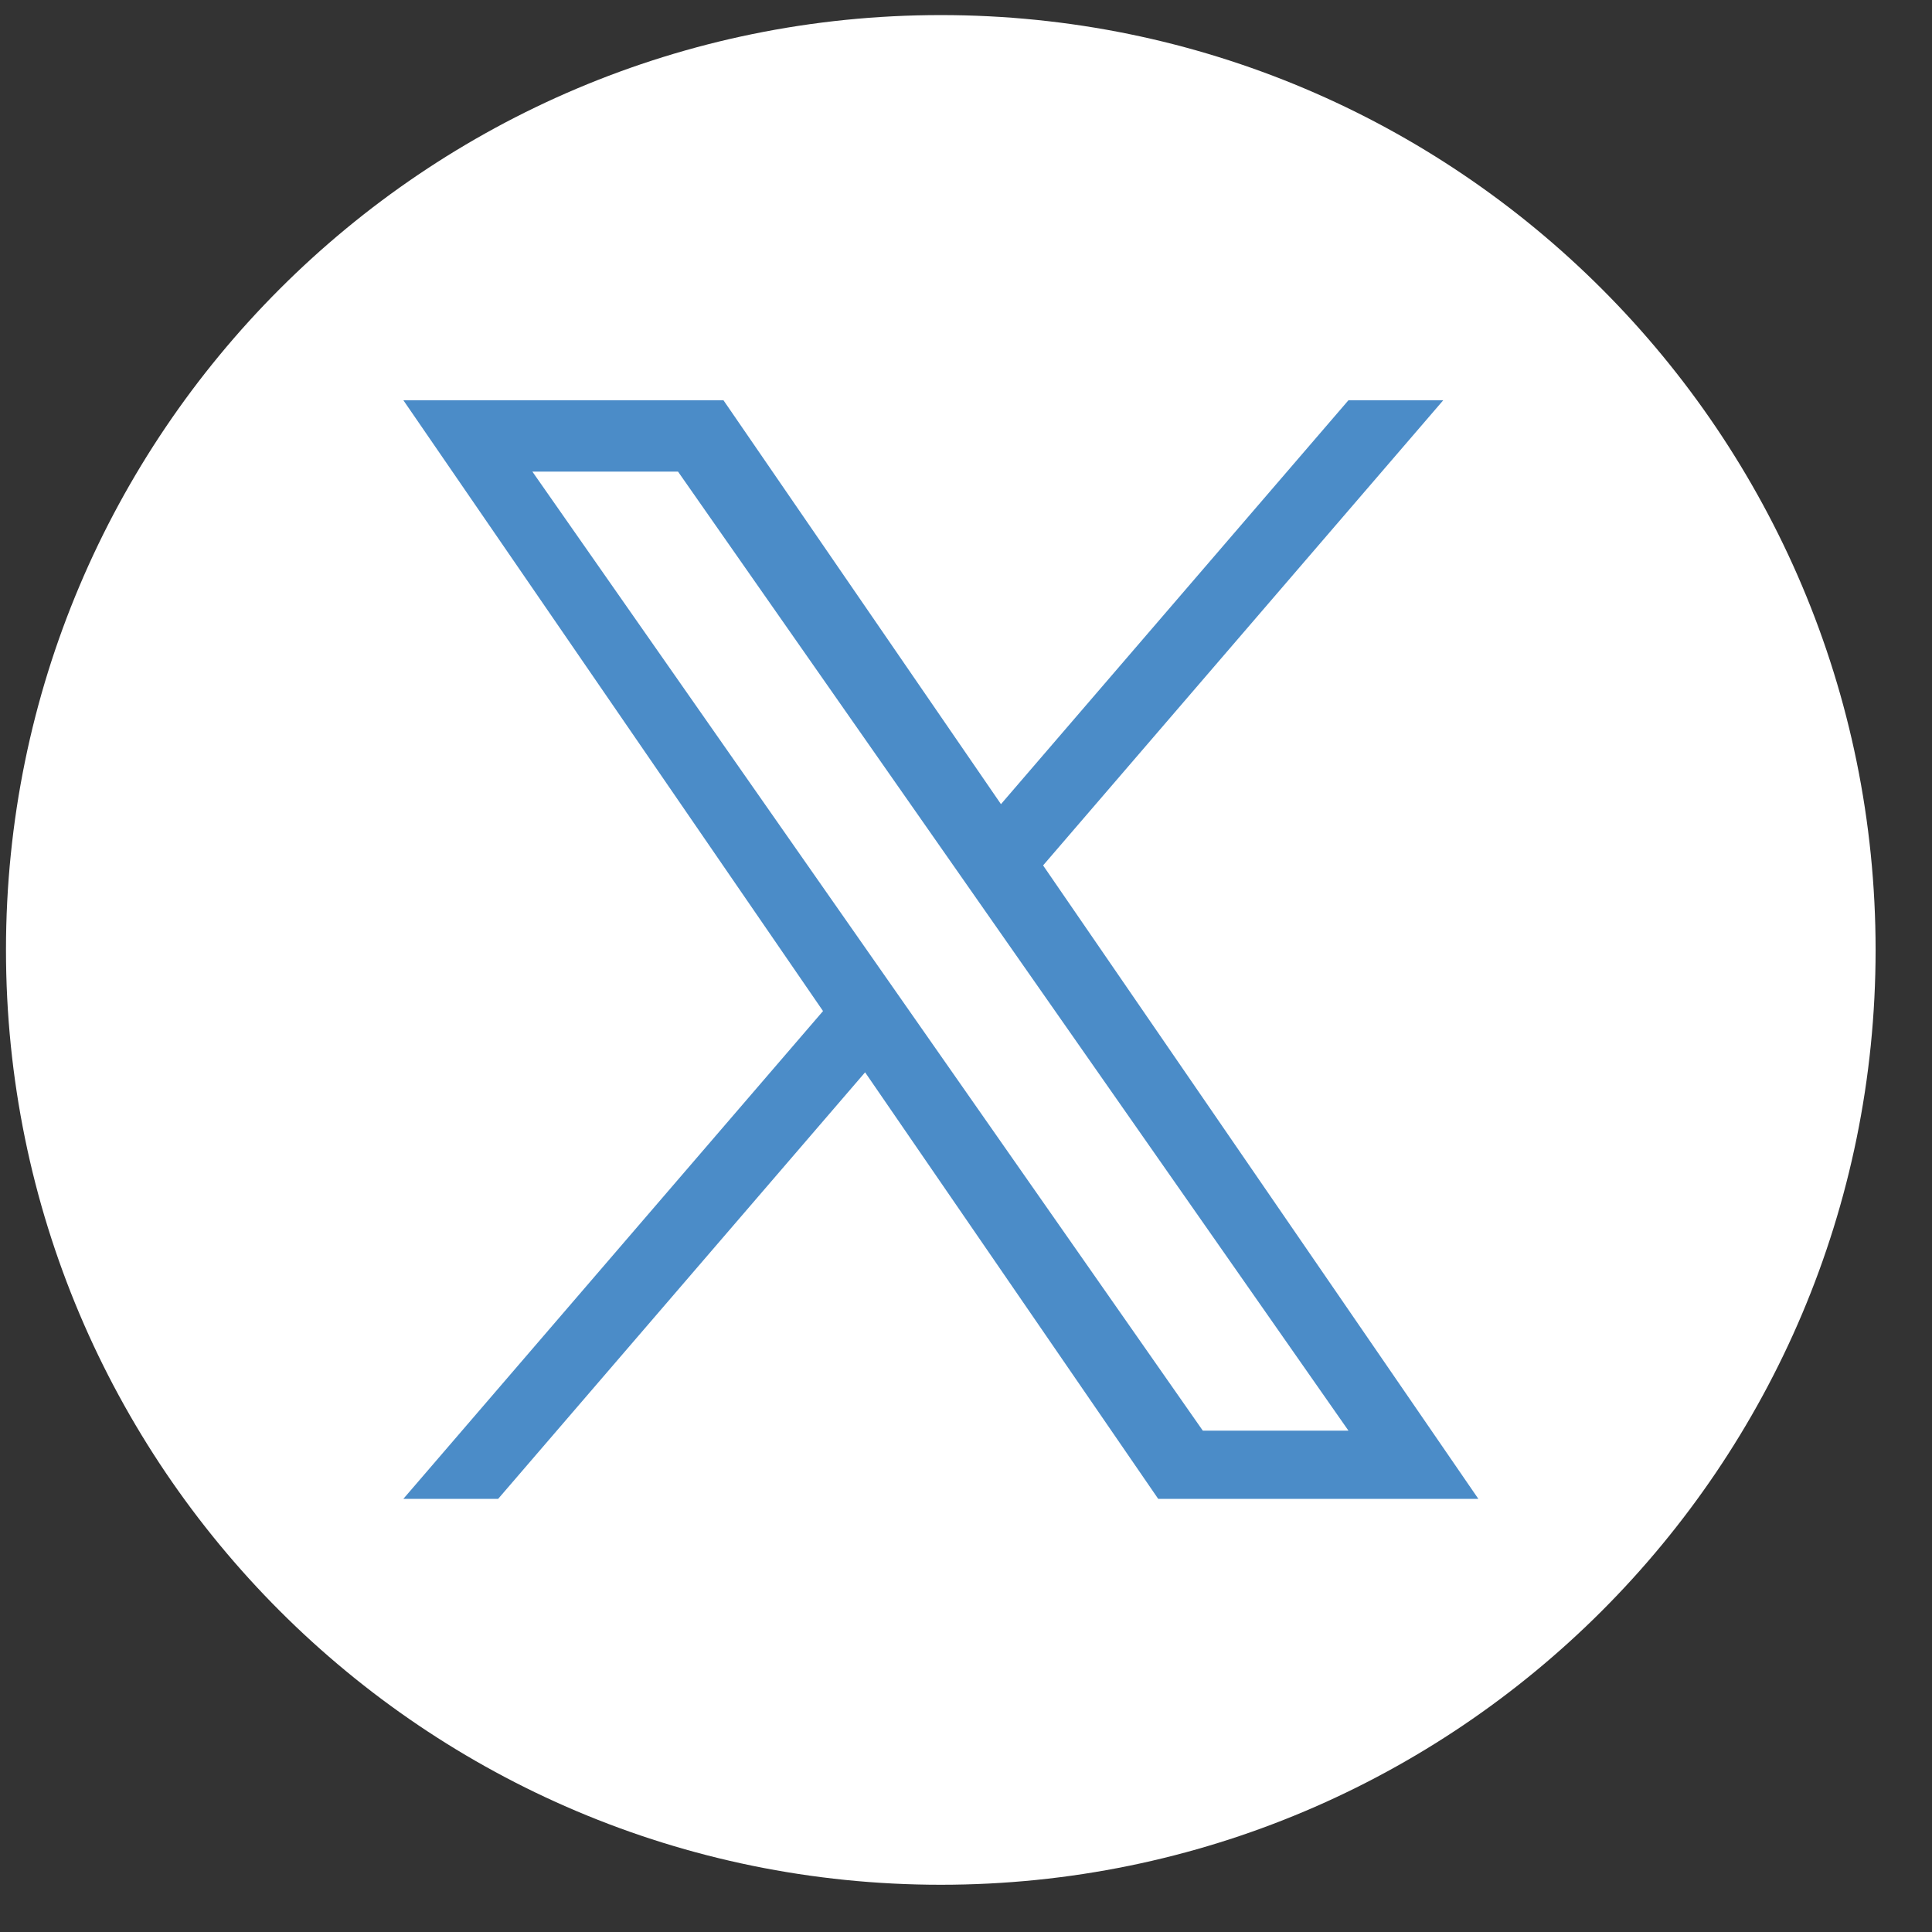 <svg width="31" height="31" viewBox="0 0 31 31" fill="none" xmlns="http://www.w3.org/2000/svg">
<rect x="0" y="0" width="31" height="31" fill="#333333" stroke="none"/>
<path d="M15.096 0.242C6.812 0.242 0.096 6.958 0.096 15.242C0.096 23.526 6.812 30.242 15.096 30.242C23.38 30.242 30.095 23.526 30.095 15.242C30.095 6.958 23.38 0.242 15.096 0.242Z" fill="white"/>
<path d="M16.737 13.886L23.158 6.422H21.637L16.061 12.903L11.608 6.422H6.472L13.206 16.223L6.472 24.05H7.993L13.881 17.206L18.584 24.05H23.721L16.737 13.886H16.737ZM8.542 7.567H10.879L21.637 22.956H19.3L8.542 7.567Z" fill="#4B8CC8"/>
</svg>
